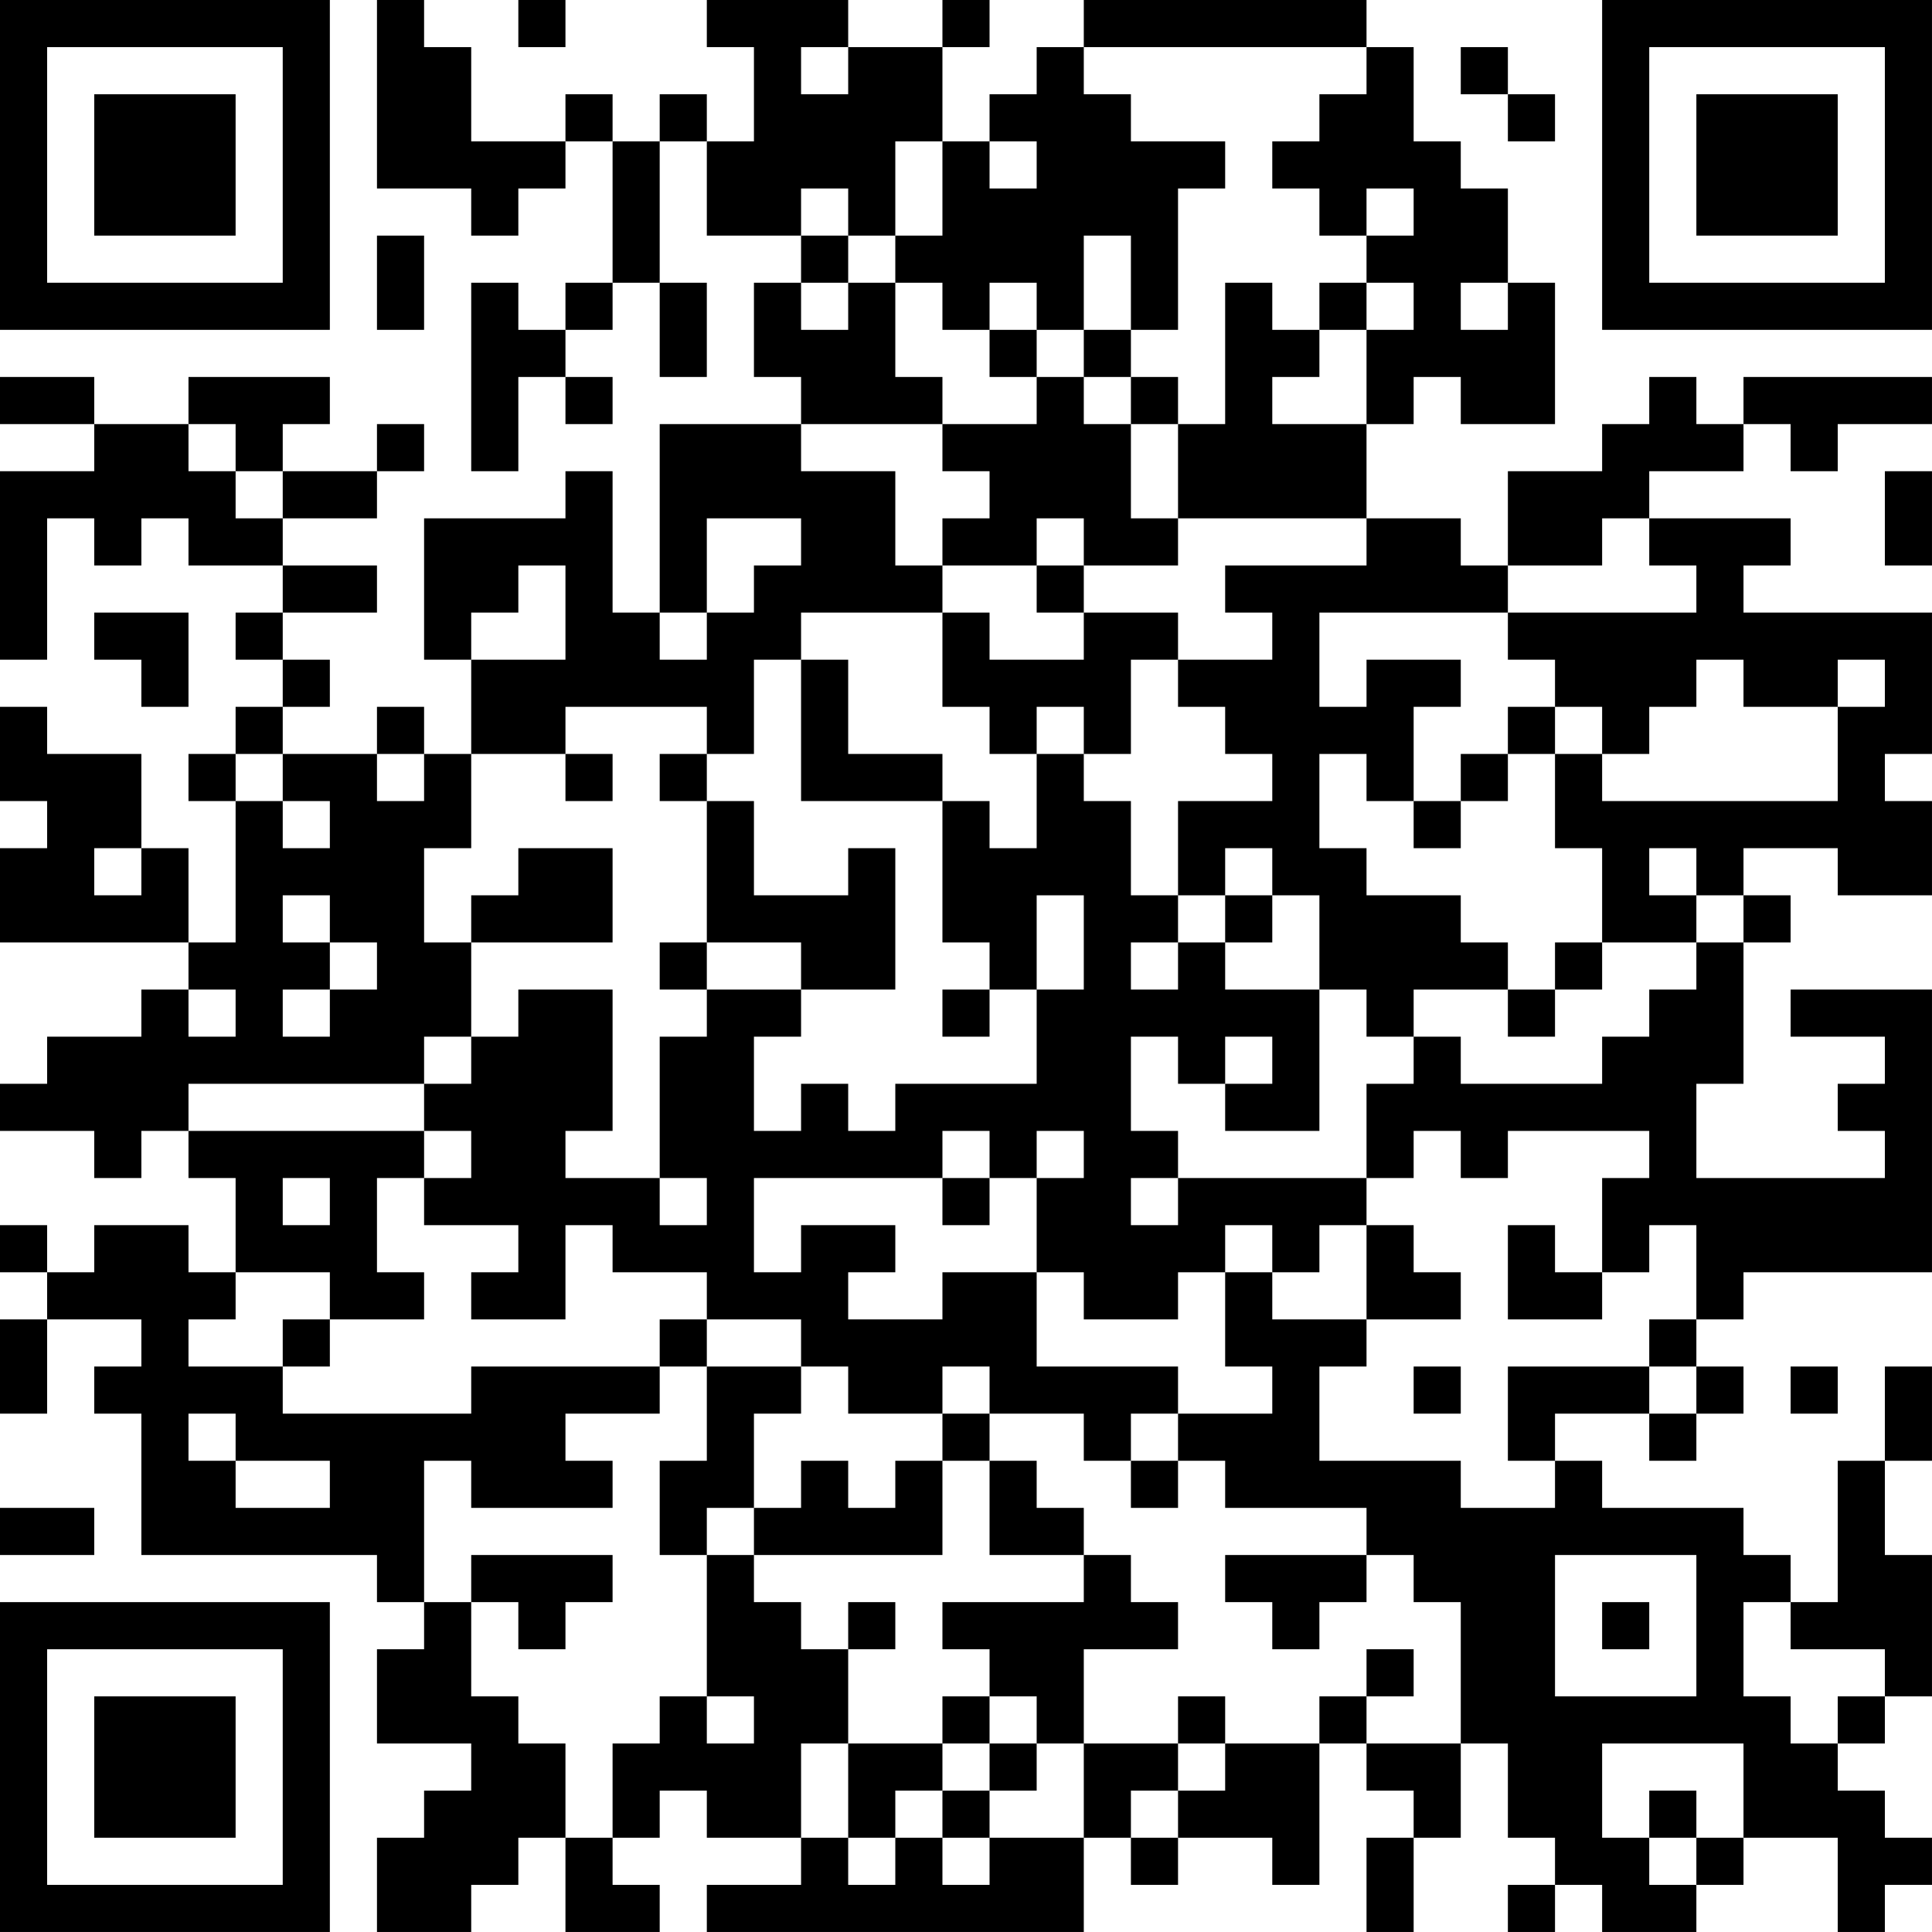 <?xml version="1.0" encoding="UTF-8"?>
<svg xmlns="http://www.w3.org/2000/svg" version="1.1" width="300" height="300" viewBox="0 0 300 300"><rect x="0" y="0" width="300" height="300" fill="#ffffff"/><g transform="scale(7.317)"><g transform="translate(0,0)"><path fill-rule="evenodd" d="M8 0L8 4L10 4L10 5L11 5L11 4L12 4L12 3L13 3L13 6L12 6L12 7L11 7L11 6L10 6L10 10L11 10L11 8L12 8L12 9L13 9L13 8L12 8L12 7L13 7L13 6L14 6L14 8L15 8L15 6L14 6L14 3L15 3L15 5L17 5L17 6L16 6L16 8L17 8L17 9L14 9L14 13L13 13L13 10L12 10L12 11L9 11L9 14L10 14L10 16L9 16L9 15L8 15L8 16L6 16L6 15L7 15L7 14L6 14L6 13L8 13L8 12L6 12L6 11L8 11L8 10L9 10L9 9L8 9L8 10L6 10L6 9L7 9L7 8L4 8L4 9L2 9L2 8L0 8L0 9L2 9L2 10L0 10L0 14L1 14L1 11L2 11L2 12L3 12L3 11L4 11L4 12L6 12L6 13L5 13L5 14L6 14L6 15L5 15L5 16L4 16L4 17L5 17L5 20L4 20L4 18L3 18L3 16L1 16L1 15L0 15L0 17L1 17L1 18L0 18L0 20L4 20L4 21L3 21L3 22L1 22L1 23L0 23L0 24L2 24L2 25L3 25L3 24L4 24L4 25L5 25L5 27L4 27L4 26L2 26L2 27L1 27L1 26L0 26L0 27L1 27L1 28L0 28L0 30L1 30L1 28L3 28L3 29L2 29L2 30L3 30L3 33L8 33L8 34L9 34L9 35L8 35L8 37L10 37L10 38L9 38L9 39L8 39L8 41L10 41L10 40L11 40L11 39L12 39L12 41L14 41L14 40L13 40L13 39L14 39L14 38L15 38L15 39L17 39L17 40L15 40L15 41L23 41L23 39L24 39L24 40L25 40L25 39L27 39L27 40L28 40L28 37L29 37L29 38L30 38L30 39L29 39L29 41L30 41L30 39L31 39L31 37L32 37L32 39L33 39L33 40L32 40L32 41L33 41L33 40L34 40L34 41L36 41L36 40L37 40L37 39L39 39L39 41L40 41L40 40L41 40L41 39L40 39L40 38L39 38L39 37L40 37L40 36L41 36L41 33L40 33L40 31L41 31L41 29L40 29L40 31L39 31L39 34L38 34L38 33L37 33L37 32L34 32L34 31L33 31L33 30L35 30L35 31L36 31L36 30L37 30L37 29L36 29L36 28L37 28L37 27L41 27L41 21L38 21L38 22L40 22L40 23L39 23L39 24L40 24L40 25L36 25L36 23L37 23L37 20L38 20L38 19L37 19L37 18L39 18L39 19L41 19L41 17L40 17L40 16L41 16L41 13L37 13L37 12L38 12L38 11L35 11L35 10L37 10L37 9L38 9L38 10L39 10L39 9L41 9L41 8L37 8L37 9L36 9L36 8L35 8L35 9L34 9L34 10L32 10L32 12L31 12L31 11L29 11L29 9L30 9L30 8L31 8L31 9L33 9L33 6L32 6L32 4L31 4L31 3L30 3L30 1L29 1L29 0L23 0L23 1L22 1L22 2L21 2L21 3L20 3L20 1L21 1L21 0L20 0L20 1L18 1L18 0L15 0L15 1L16 1L16 3L15 3L15 2L14 2L14 3L13 3L13 2L12 2L12 3L10 3L10 1L9 1L9 0ZM11 0L11 1L12 1L12 0ZM17 1L17 2L18 2L18 1ZM23 1L23 2L24 2L24 3L26 3L26 4L25 4L25 7L24 7L24 5L23 5L23 7L22 7L22 6L21 6L21 7L20 7L20 6L19 6L19 5L20 5L20 3L19 3L19 5L18 5L18 4L17 4L17 5L18 5L18 6L17 6L17 7L18 7L18 6L19 6L19 8L20 8L20 9L17 9L17 10L19 10L19 12L20 12L20 13L17 13L17 14L16 14L16 16L15 16L15 15L12 15L12 16L10 16L10 18L9 18L9 20L10 20L10 22L9 22L9 23L4 23L4 24L9 24L9 25L8 25L8 27L9 27L9 28L7 28L7 27L5 27L5 28L4 28L4 29L6 29L6 30L10 30L10 29L14 29L14 30L12 30L12 31L13 31L13 32L10 32L10 31L9 31L9 34L10 34L10 36L11 36L11 37L12 37L12 39L13 39L13 37L14 37L14 36L15 36L15 37L16 37L16 36L15 36L15 33L16 33L16 34L17 34L17 35L18 35L18 37L17 37L17 39L18 39L18 40L19 40L19 39L20 39L20 40L21 40L21 39L23 39L23 37L25 37L25 38L24 38L24 39L25 39L25 38L26 38L26 37L28 37L28 36L29 36L29 37L31 37L31 34L30 34L30 33L29 33L29 32L26 32L26 31L25 31L25 30L27 30L27 29L26 29L26 27L27 27L27 28L29 28L29 29L28 29L28 31L31 31L31 32L33 32L33 31L32 31L32 29L35 29L35 30L36 30L36 29L35 29L35 28L36 28L36 26L35 26L35 27L34 27L34 25L35 25L35 24L32 24L32 25L31 25L31 24L30 24L30 25L29 25L29 23L30 23L30 22L31 22L31 23L34 23L34 22L35 22L35 21L36 21L36 20L37 20L37 19L36 19L36 18L35 18L35 19L36 19L36 20L34 20L34 18L33 18L33 16L34 16L34 17L39 17L39 15L40 15L40 14L39 14L39 15L37 15L37 14L36 14L36 15L35 15L35 16L34 16L34 15L33 15L33 14L32 14L32 13L36 13L36 12L35 12L35 11L34 11L34 12L32 12L32 13L28 13L28 15L29 15L29 14L31 14L31 15L30 15L30 17L29 17L29 16L28 16L28 18L29 18L29 19L31 19L31 20L32 20L32 21L30 21L30 22L29 22L29 21L28 21L28 19L27 19L27 18L26 18L26 19L25 19L25 17L27 17L27 16L26 16L26 15L25 15L25 14L27 14L27 13L26 13L26 12L29 12L29 11L25 11L25 9L26 9L26 6L27 6L27 7L28 7L28 8L27 8L27 9L29 9L29 7L30 7L30 6L29 6L29 5L30 5L30 4L29 4L29 5L28 5L28 4L27 4L27 3L28 3L28 2L29 2L29 1ZM31 1L31 2L32 2L32 3L33 3L33 2L32 2L32 1ZM21 3L21 4L22 4L22 3ZM8 5L8 7L9 7L9 5ZM28 6L28 7L29 7L29 6ZM31 6L31 7L32 7L32 6ZM21 7L21 8L22 8L22 9L20 9L20 10L21 10L21 11L20 11L20 12L22 12L22 13L23 13L23 14L21 14L21 13L20 13L20 15L21 15L21 16L22 16L22 18L21 18L21 17L20 17L20 16L18 16L18 14L17 14L17 17L20 17L20 20L21 20L21 21L20 21L20 22L21 22L21 21L22 21L22 23L19 23L19 24L18 24L18 23L17 23L17 24L16 24L16 22L17 22L17 21L19 21L19 18L18 18L18 19L16 19L16 17L15 17L15 16L14 16L14 17L15 17L15 20L14 20L14 21L15 21L15 22L14 22L14 25L12 25L12 24L13 24L13 21L11 21L11 22L10 22L10 23L9 23L9 24L10 24L10 25L9 25L9 26L11 26L11 27L10 27L10 28L12 28L12 26L13 26L13 27L15 27L15 28L14 28L14 29L15 29L15 31L14 31L14 33L15 33L15 32L16 32L16 33L20 33L20 31L21 31L21 33L23 33L23 34L20 34L20 35L21 35L21 36L20 36L20 37L18 37L18 39L19 39L19 38L20 38L20 39L21 39L21 38L22 38L22 37L23 37L23 35L25 35L25 34L24 34L24 33L23 33L23 32L22 32L22 31L21 31L21 30L23 30L23 31L24 31L24 32L25 32L25 31L24 31L24 30L25 30L25 29L22 29L22 27L23 27L23 28L25 28L25 27L26 27L26 26L27 26L27 27L28 27L28 26L29 26L29 28L31 28L31 27L30 27L30 26L29 26L29 25L25 25L25 24L24 24L24 22L25 22L25 23L26 23L26 24L28 24L28 21L26 21L26 20L27 20L27 19L26 19L26 20L25 20L25 19L24 19L24 17L23 17L23 16L24 16L24 14L25 14L25 13L23 13L23 12L25 12L25 11L24 11L24 9L25 9L25 8L24 8L24 7L23 7L23 8L22 8L22 7ZM23 8L23 9L24 9L24 8ZM4 9L4 10L5 10L5 11L6 11L6 10L5 10L5 9ZM40 10L40 12L41 12L41 10ZM15 11L15 13L14 13L14 14L15 14L15 13L16 13L16 12L17 12L17 11ZM22 11L22 12L23 12L23 11ZM11 12L11 13L10 13L10 14L12 14L12 12ZM2 13L2 14L3 14L3 15L4 15L4 13ZM22 15L22 16L23 16L23 15ZM32 15L32 16L31 16L31 17L30 17L30 18L31 18L31 17L32 17L32 16L33 16L33 15ZM5 16L5 17L6 17L6 18L7 18L7 17L6 17L6 16ZM8 16L8 17L9 17L9 16ZM12 16L12 17L13 17L13 16ZM2 18L2 19L3 19L3 18ZM11 18L11 19L10 19L10 20L13 20L13 18ZM6 19L6 20L7 20L7 21L6 21L6 22L7 22L7 21L8 21L8 20L7 20L7 19ZM22 19L22 21L23 21L23 19ZM15 20L15 21L17 21L17 20ZM24 20L24 21L25 21L25 20ZM33 20L33 21L32 21L32 22L33 22L33 21L34 21L34 20ZM4 21L4 22L5 22L5 21ZM26 22L26 23L27 23L27 22ZM20 24L20 25L16 25L16 27L17 27L17 26L19 26L19 27L18 27L18 28L20 28L20 27L22 27L22 25L23 25L23 24L22 24L22 25L21 25L21 24ZM6 25L6 26L7 26L7 25ZM14 25L14 26L15 26L15 25ZM20 25L20 26L21 26L21 25ZM24 25L24 26L25 26L25 25ZM32 26L32 28L34 28L34 27L33 27L33 26ZM6 28L6 29L7 29L7 28ZM15 28L15 29L17 29L17 30L16 30L16 32L17 32L17 31L18 31L18 32L19 32L19 31L20 31L20 30L21 30L21 29L20 29L20 30L18 30L18 29L17 29L17 28ZM30 29L30 30L31 30L31 29ZM38 29L38 30L39 30L39 29ZM4 30L4 31L5 31L5 32L7 32L7 31L5 31L5 30ZM0 32L0 33L2 33L2 32ZM10 33L10 34L11 34L11 35L12 35L12 34L13 34L13 33ZM26 33L26 34L27 34L27 35L28 35L28 34L29 34L29 33ZM33 33L33 36L36 36L36 33ZM18 34L18 35L19 35L19 34ZM34 34L34 35L35 35L35 34ZM37 34L37 36L38 36L38 37L39 37L39 36L40 36L40 35L38 35L38 34ZM29 35L29 36L30 36L30 35ZM21 36L21 37L20 37L20 38L21 38L21 37L22 37L22 36ZM25 36L25 37L26 37L26 36ZM34 37L34 39L35 39L35 40L36 40L36 39L37 39L37 37ZM35 38L35 39L36 39L36 38ZM0 0L0 7L7 7L7 0ZM1 1L1 6L6 6L6 1ZM2 2L2 5L5 5L5 2ZM34 0L34 7L41 7L41 0ZM35 1L35 6L40 6L40 1ZM36 2L36 5L39 5L39 2ZM0 34L0 41L7 41L7 34ZM1 35L1 40L6 40L6 35ZM2 36L2 39L5 39L5 36Z" fill="#000000"/></g></g></svg>
